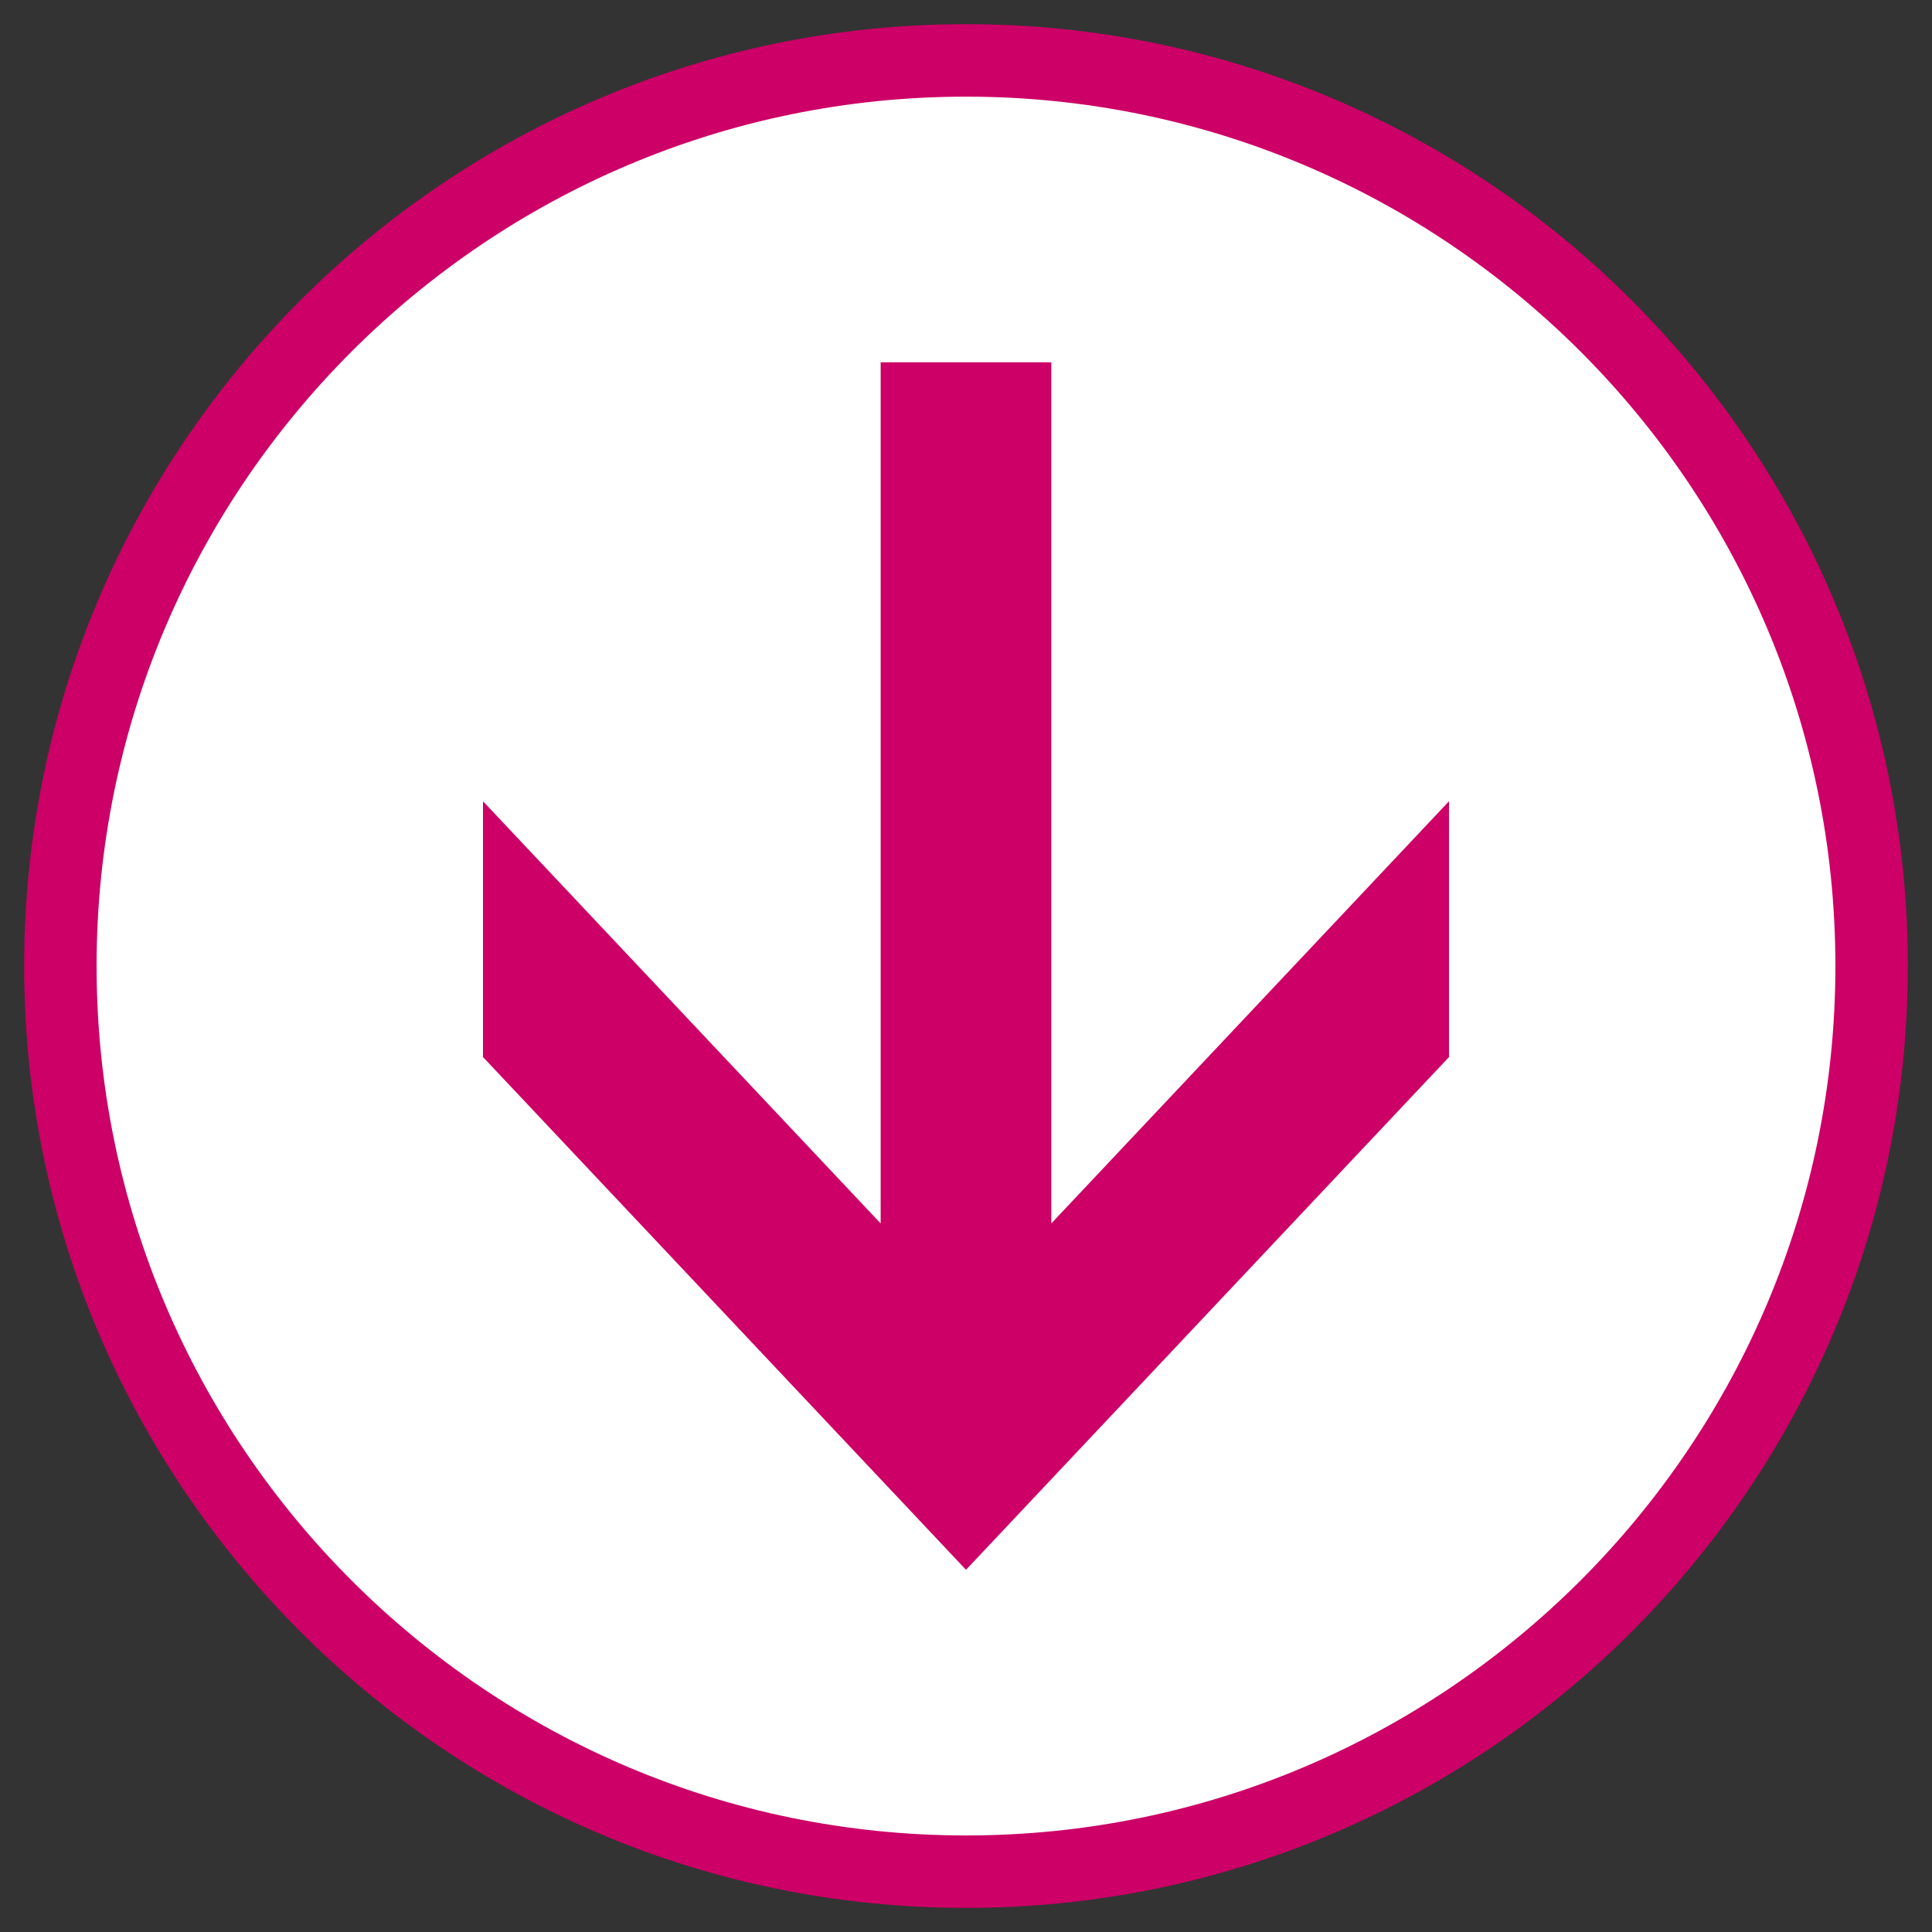 <?xml version="1.0" encoding="utf-8"?>
<!-- Generator: Adobe Illustrator 16.0.0, SVG Export Plug-In . SVG Version: 6.00 Build 0)  -->
<!DOCTYPE svg PUBLIC "-//W3C//DTD SVG 1.1//EN" "http://www.w3.org/Graphics/SVG/1.1/DTD/svg11.dtd">
<svg version="1.1" id="Layer_1" xmlns="http://www.w3.org/2000/svg" xmlns:xlink="http://www.w3.org/1999/xlink" x="0px" y="0px"
	 width="40px" height="40px" viewBox="0 0 40 40" enable-background="new 0 0 40 40" xml:space="preserve">
<rect x="0" y="0" width="40" height="40" fill="#333333" stroke="none"/>
<path fill="#CC0066" d="M0.5,20C0.5,9.248,9.249,0.5,20.001,0.5C30.754,0.5,39.5,9.248,39.5,20c0,10.751-8.746,19.501-19.499,19.501
	C9.249,39.501,0.5,30.749,0.5,20z"/>
<path fill="#FFFFFF" d="M38,20c0-9.926-8.072-17.999-17.999-17.999C10.077,2.001,2,10.075,2,20s8.077,18.001,18.002,18.001
	C29.928,38.001,38,29.925,38,20z"/>
<g>
	<path fill="#CC0066" d="M10,21.885v-5.296l8.233,8.741V7.501h3.533V25.33L30,16.589v5.296L20,32.501L10,21.885z"/>
</g>
</svg>
